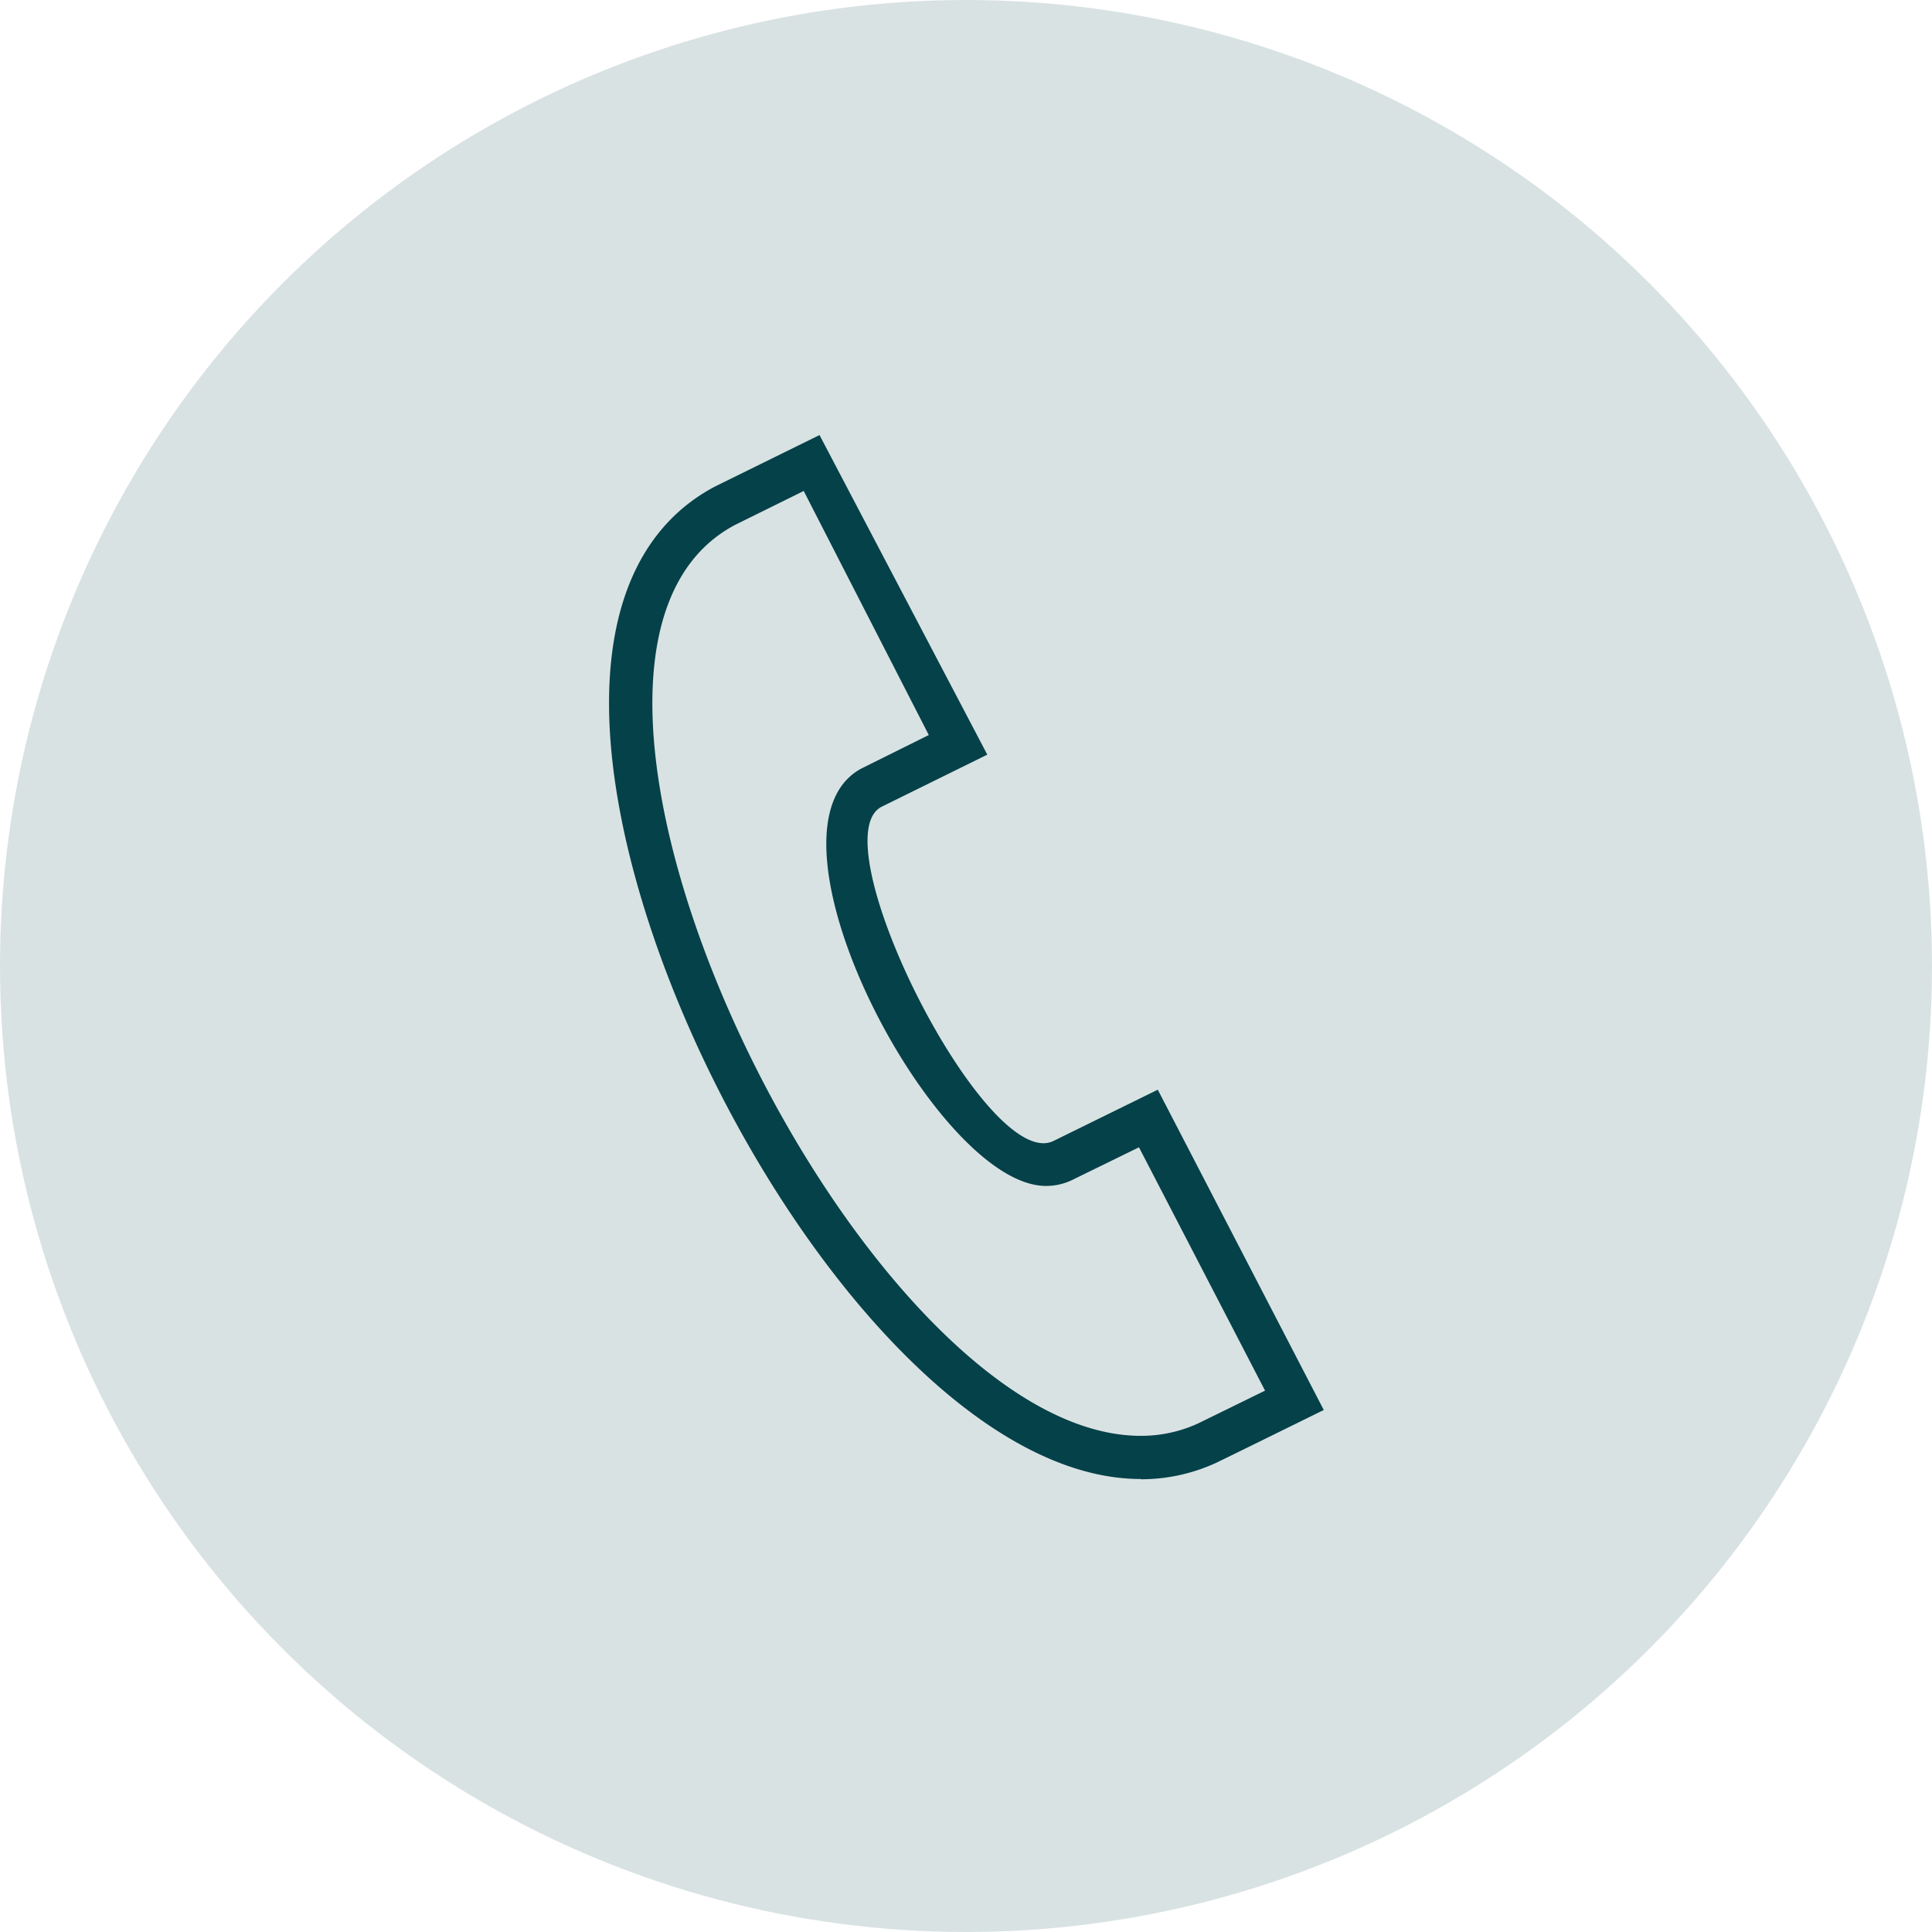 <svg xmlns="http://www.w3.org/2000/svg" width="38" height="38" viewBox="0 0 38 38"><g transform="translate(-183 -5736)"><circle cx="19" cy="19" r="19" transform="translate(183 5736)" fill="rgba(5,65,73,0.15)"/><path d="M198.808 5745.657l-1.338.661c-4.957 2.587 2.394 17.923 7.966 17.923a2.678 2.678 0 001.127-.243l1.319-.646-2.48-4.786-1.318.645a1.176 1.176 0 01-.511.115c-2.191 0-5.853-7.02-3.629-8.211l1.324-.658-2.46-4.8zm6.628 19.433c-4.86 0-10.457-9.51-10.457-15.258 0-2.07.713-3.548 2.1-4.271l2.04-1.004 3.3 6.286-2.085 1.028c-1.231.661 2.061 7.208 3.385 6.571l2.053-1.009 3.265 6.3s-2.019.994-2.119 1.04a3.526 3.526 0 01-1.483.322" fill="#054149" fill-rule="evenodd"/></g></svg>